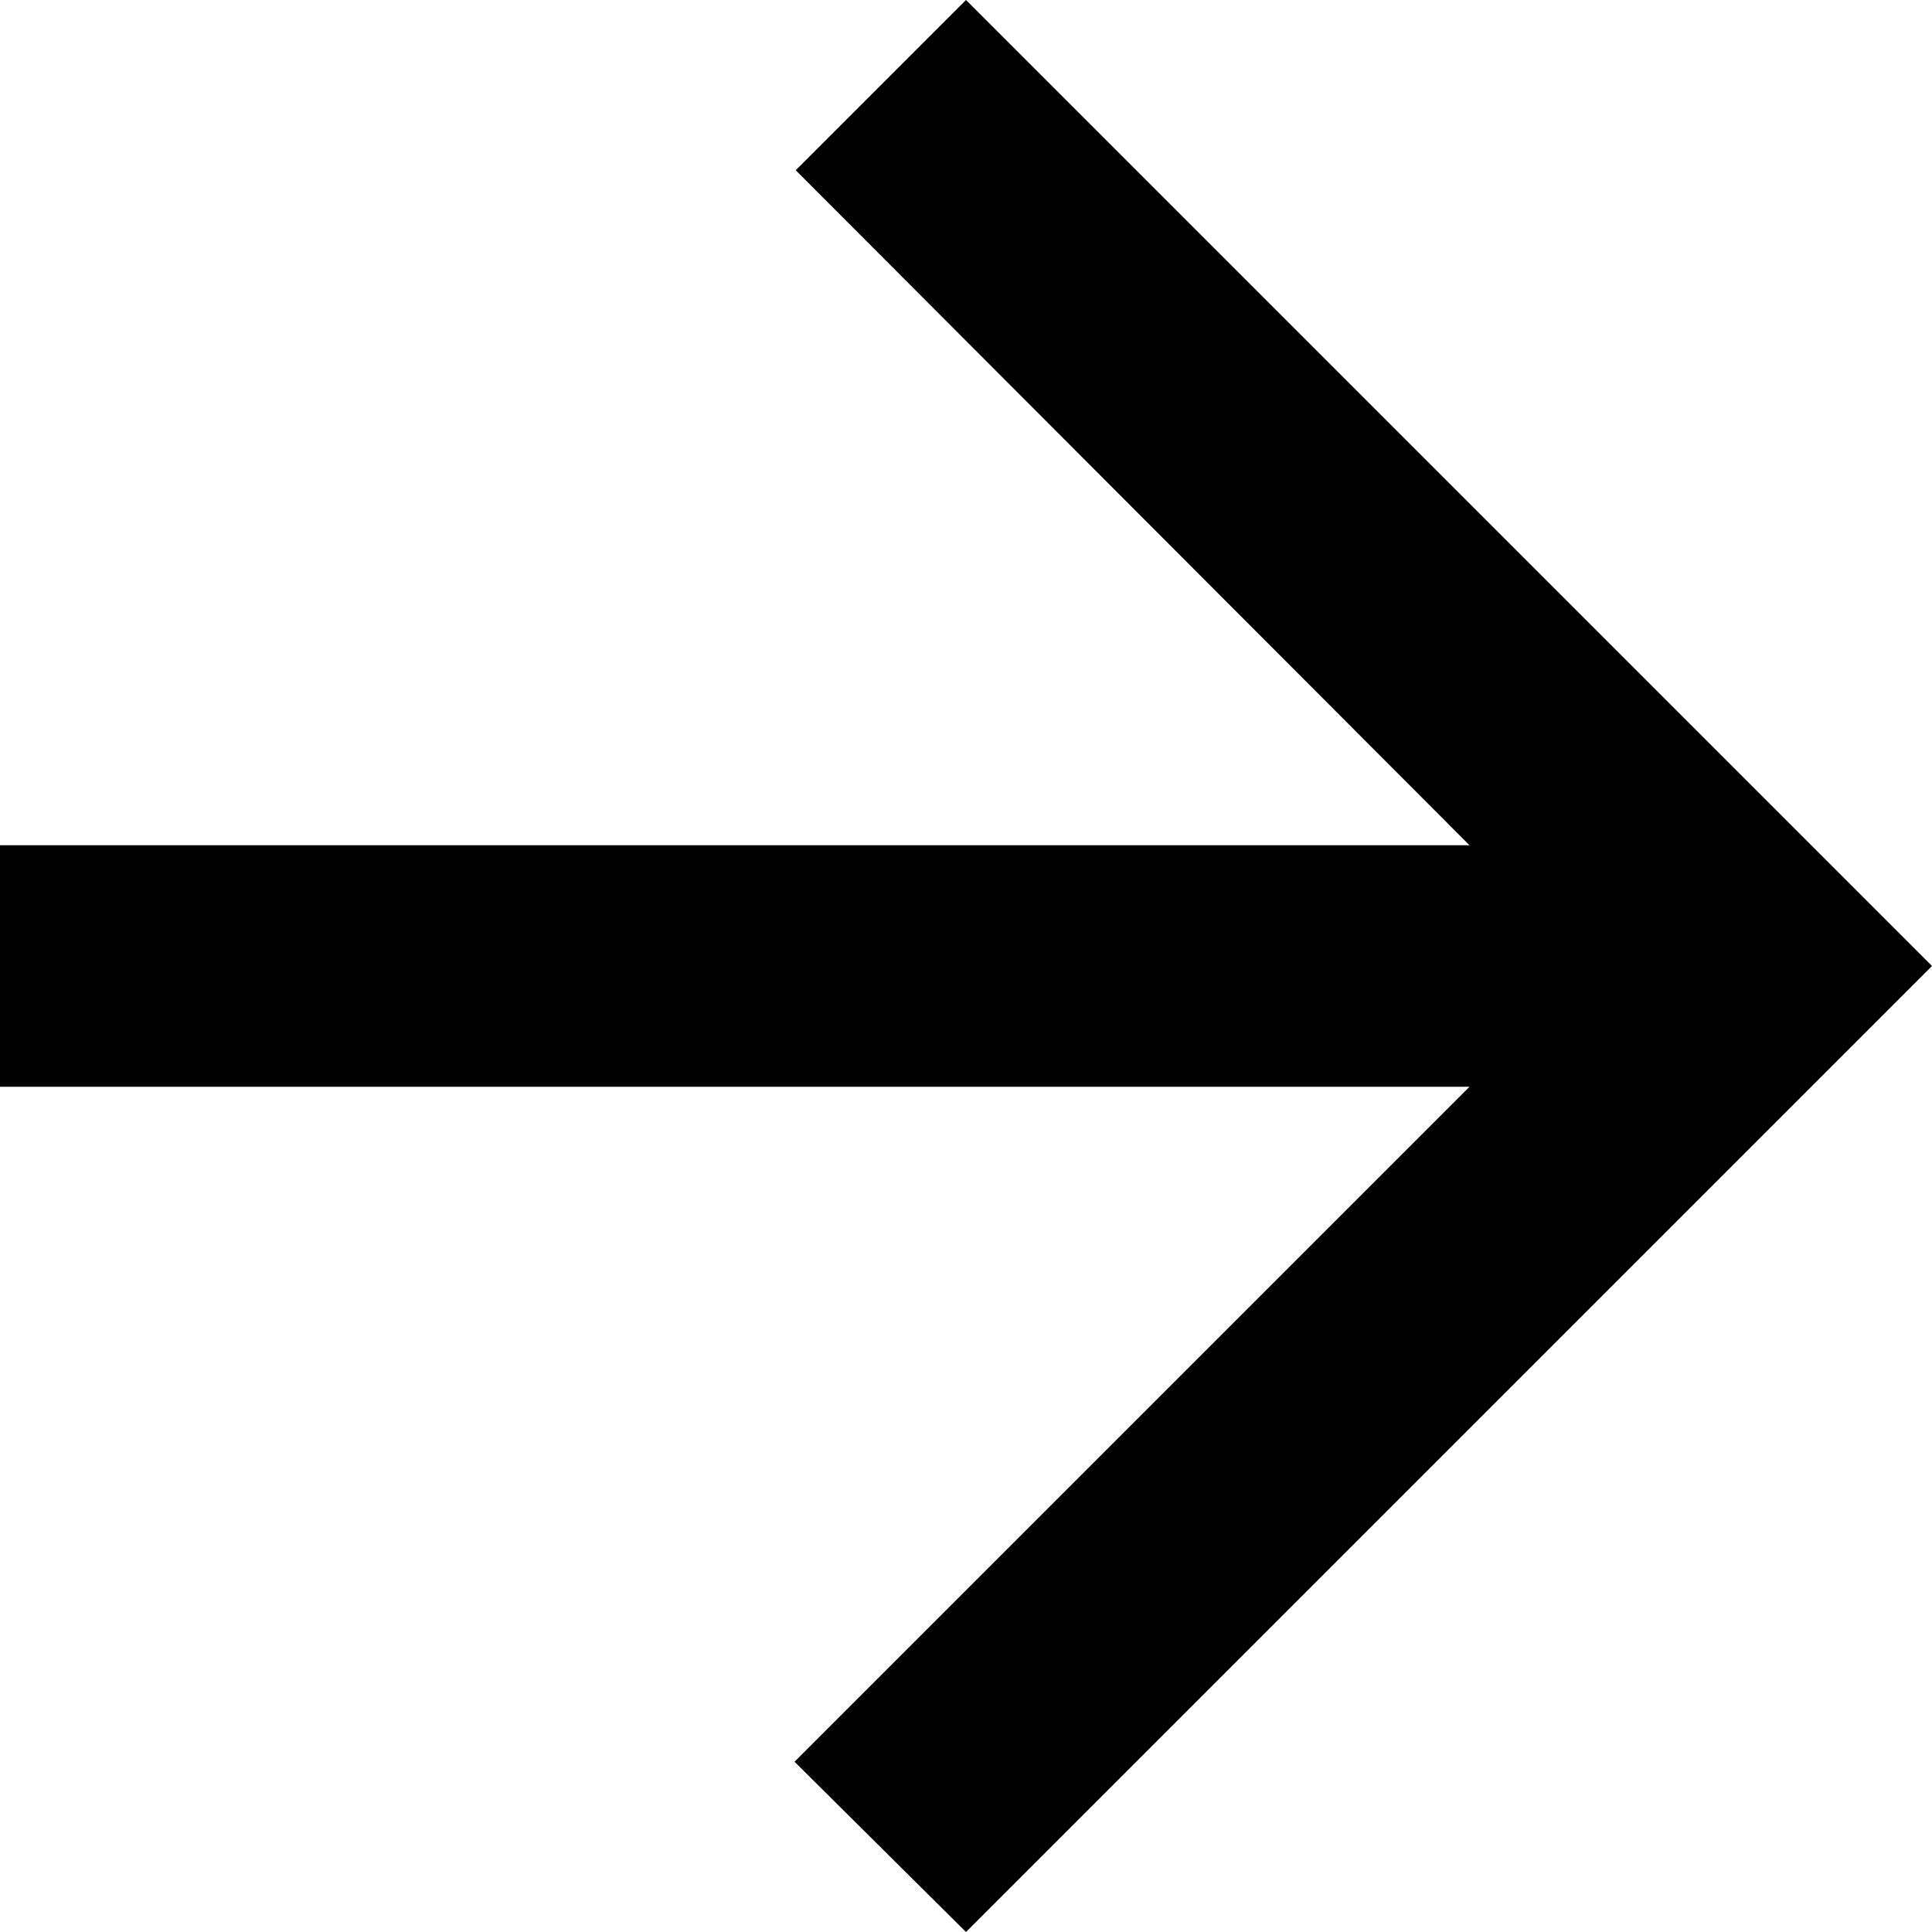 <svg width="16" height="16" viewBox="0 0 16 16" fill="none" xmlns="http://www.w3.org/2000/svg">
<path d="M6.11959e-07 9L12.17 9L6.58 14.59L8 16L16 8L8 -6.99382e-07L6.59 1.41L12.17 7L7.86805e-07 7L6.11959e-07 9Z" fill="black"/>
</svg>
